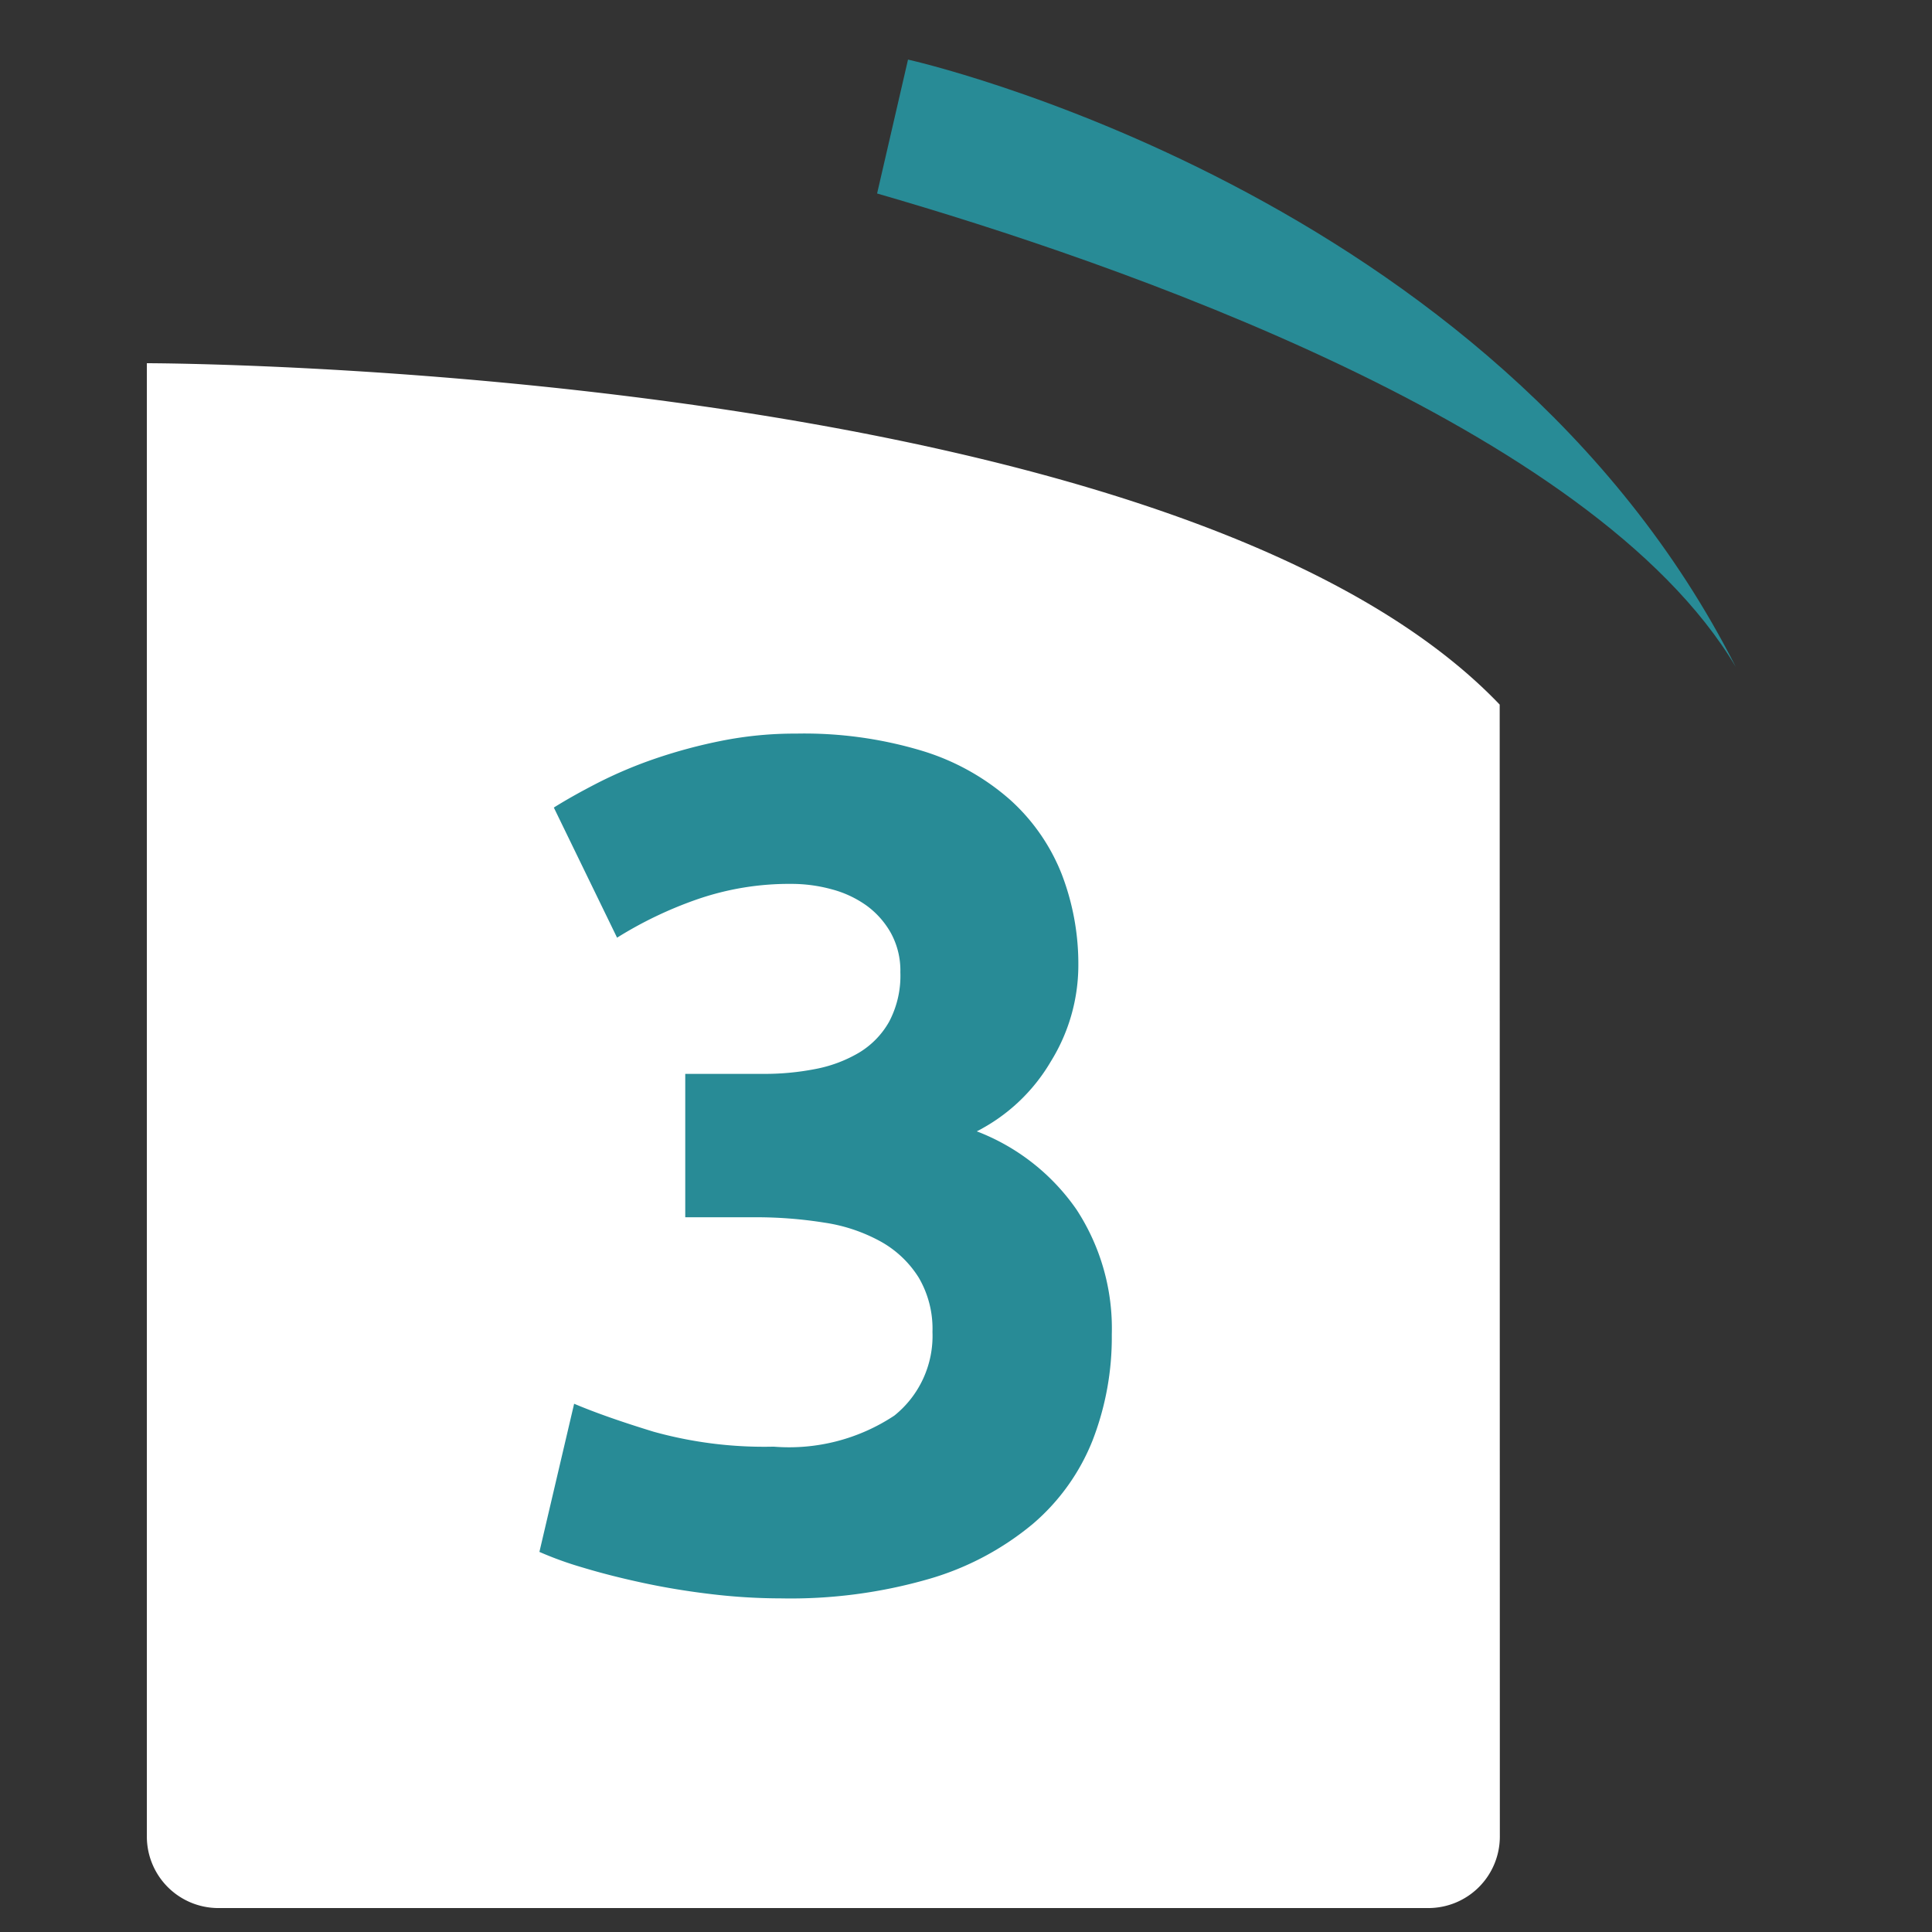 <?xml version="1.0"?>
<svg xmlns="http://www.w3.org/2000/svg" xmlns:xlink="http://www.w3.org/1999/xlink" width="76" height="76" viewBox="0 0 76 76">
  <rect x="0" y="0" width="76" height="76" fill="#333333" stroke="none"/>
  <defs>
    <clipPath id="clip-path">
      <rect id="Rectangle_7399" data-name="Rectangle 7399" width="53.223" height="60.775" fill="#fff"/>
    </clipPath>
    <clipPath id="clip-_03_1">
      <rect width="76" height="76"/>
    </clipPath>
  </defs>
  <g id="_03_1" data-name="03 &#x2013; 1" clip-path="url(#clip-_03_1)">
    <g id="Groupe_7359" data-name="Groupe 7359" transform="translate(5.777 14.288)">
      <g id="Groupe_493" data-name="Groupe 493" transform="translate(0 0)" clip-path="url(#clip-path)">
        <path id="Trac&#xE9;_7075" data-name="Trac&#xE9; 7075" d="M53.223,57.97a2.813,2.813,0,0,1-2.8,2.8H2.8A2.813,2.813,0,0,1,0,57.97V0S40.392.013,53.217,13.429Z" transform="translate(0 0)" fill="#fff"/>
      </g>
    </g>
    <path id="Trac&#xE9;_7419" data-name="Trac&#xE9; 7419" d="M37.1,15.952C23.616-.2,0,0,0,0V5.406c9.632.523,29.471,2.564,37.1,10.546" transform="translate(35.719 2.344) rotate(13)" fill="#288b96"/>
    <path id="Trac&#xE9;_7428" data-name="Trac&#xE9; 7428" d="M10.716.7A23.158,23.158,0,0,1,8.037.54Q6.627.376,5.311.094t-2.4-.611a13.806,13.806,0,0,1-1.692-.611L2.585-6.956q1.222.517,3.126,1.1a16.236,16.236,0,0,0,4.723.588,7.493,7.493,0,0,0,4.747-1.222,4.019,4.019,0,0,0,1.5-3.29,3.977,3.977,0,0,0-.541-2.139,4.131,4.131,0,0,0-1.48-1.41,6.577,6.577,0,0,0-2.233-.752,17.029,17.029,0,0,0-2.749-.211H6.956v-5.64h3.1a10.409,10.409,0,0,0,2-.188,5.332,5.332,0,0,0,1.716-.635,3.322,3.322,0,0,0,1.2-1.222,3.864,3.864,0,0,0,.446-1.951,3.073,3.073,0,0,0-.376-1.551,3.375,3.375,0,0,0-.964-1.081,4.2,4.2,0,0,0-1.363-.634,5.958,5.958,0,0,0-1.575-.212A11.062,11.062,0,0,0,7.4-26.79a15.6,15.6,0,0,0-3.126,1.5L1.786-30.409q.752-.47,1.762-.987a17.393,17.393,0,0,1,2.233-.94,20.4,20.4,0,0,1,2.608-.7,14.718,14.718,0,0,1,2.938-.282,16.069,16.069,0,0,1,4.958.681,9.319,9.319,0,0,1,3.455,1.927A7.767,7.767,0,0,1,21.761-27.8a9.843,9.843,0,0,1,.658,3.642,7.193,7.193,0,0,1-1.081,3.736,7.131,7.131,0,0,1-2.914,2.75,8.443,8.443,0,0,1,3.924,3.078,8.541,8.541,0,0,1,1.387,4.911,11.222,11.222,0,0,1-.752,4.16,8.388,8.388,0,0,1-2.35,3.29A11.275,11.275,0,0,1,16.567-.071,19.612,19.612,0,0,1,10.716.7Z" transform="translate(20 62.176)" fill="#288b96"/>
  </g>
</svg>
